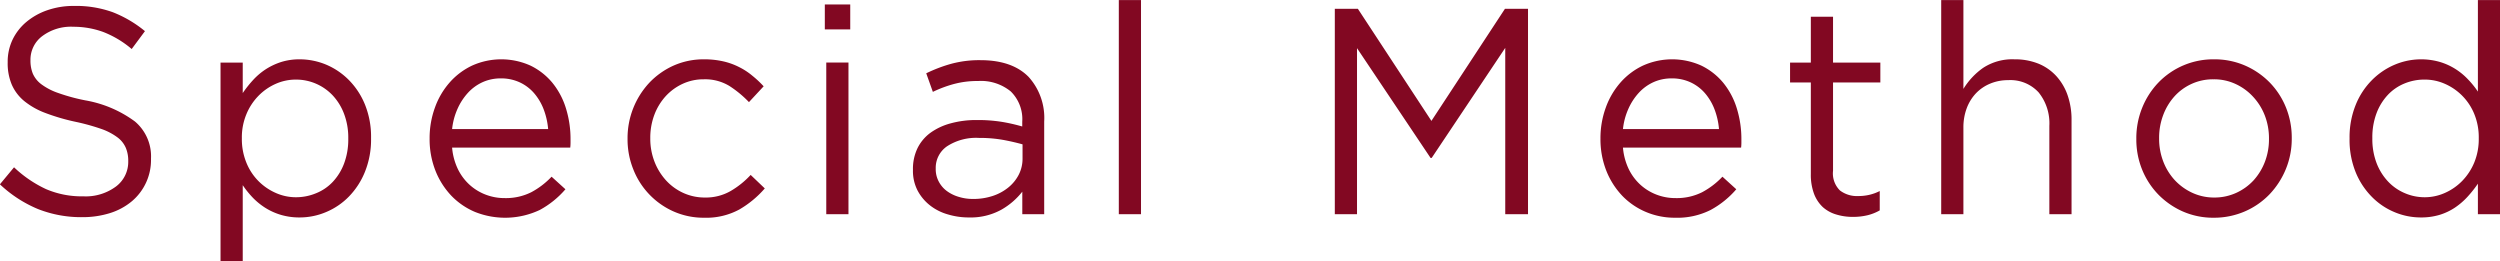 <svg xmlns="http://www.w3.org/2000/svg" width="354" height="36.97" viewBox="0 0 354 36.97">
  <defs>
    <style>
      .cls-1 {
        fill: #820822;
        fill-rule: evenodd;
      }
    </style>
  </defs>
  <path id="method_ttl_en.svg" class="cls-1" d="M474.666,5412.75a16.661,16.661,0,0,1-6.267-1.14,17.771,17.771,0,0,1-5.411-3.51l2-2.41a16.921,16.921,0,0,0,4.533,3.09,12.806,12.806,0,0,0,5.267,1.02,7.179,7.179,0,0,0,4.633-1.39,4.35,4.35,0,0,0,1.738-3.55v-0.09a4.712,4.712,0,0,0-.329-1.8,3.654,3.654,0,0,0-1.147-1.48,8.433,8.433,0,0,0-2.269-1.21,30.278,30.278,0,0,0-3.706-1.03,29.364,29.364,0,0,1-4.277-1.25,10.691,10.691,0,0,1-3.011-1.7,6.271,6.271,0,0,1-1.758-2.33,7.776,7.776,0,0,1-.574-3.11v-0.09a7.275,7.275,0,0,1,.694-3.16,7.518,7.518,0,0,1,1.961-2.51,9.383,9.383,0,0,1,2.981-1.66,11.31,11.31,0,0,1,3.758-.6,15.309,15.309,0,0,1,5.49.89,16.773,16.773,0,0,1,4.553,2.68l-1.878,2.53a14.1,14.1,0,0,0-4.021-2.41,12.289,12.289,0,0,0-4.227-.74,6.775,6.775,0,0,0-4.45,1.35,4.164,4.164,0,0,0-1.635,3.34v0.08a4.925,4.925,0,0,0,.326,1.85,3.789,3.789,0,0,0,1.186,1.5,8.7,8.7,0,0,0,2.367,1.24,26.885,26.885,0,0,0,3.881,1.06,16.616,16.616,0,0,1,7.042,3,6.459,6.459,0,0,1,2.266,5.23v0.09a7.634,7.634,0,0,1-2.725,5.98,9,9,0,0,1-3.07,1.66A12.922,12.922,0,0,1,474.666,5412.75Zm19.561-21.89h3.144v4.32a16.154,16.154,0,0,1,1.448-1.83,9.472,9.472,0,0,1,1.778-1.52,9.332,9.332,0,0,1,2.184-1.04,8.654,8.654,0,0,1,2.675-.39,9.784,9.784,0,0,1,3.695.74,10,10,0,0,1,3.247,2.19,10.636,10.636,0,0,1,2.286,3.49,12.137,12.137,0,0,1,.858,4.71v0.09a12.176,12.176,0,0,1-.858,4.69,10.787,10.787,0,0,1-2.266,3.51,9.772,9.772,0,0,1-3.227,2.2,9.538,9.538,0,0,1-3.735.77,9.176,9.176,0,0,1-2.695-.37,8.847,8.847,0,0,1-2.207-1,9.566,9.566,0,0,1-1.775-1.45,13.245,13.245,0,0,1-1.408-1.75v10.76h-3.144v-28.12Zm10.657,19.07a7.4,7.4,0,0,0,2.878-.57,6.627,6.627,0,0,0,2.37-1.62,7.781,7.781,0,0,0,1.591-2.59,9.654,9.654,0,0,0,.592-3.49v-0.09a9.454,9.454,0,0,0-.592-3.44,7.885,7.885,0,0,0-1.611-2.62,7.121,7.121,0,0,0-5.228-2.24,6.991,6.991,0,0,0-2.838.6,7.844,7.844,0,0,0-2.449,1.7,8.183,8.183,0,0,0-1.715,2.62,8.55,8.55,0,0,0-.635,3.34v0.09a8.782,8.782,0,0,0,.635,3.4,7.867,7.867,0,0,0,1.715,2.62,7.951,7.951,0,0,0,2.449,1.68A7,7,0,0,0,504.884,5409.93Zm22.133-7.03a8.758,8.758,0,0,0,.817,3.04,7.351,7.351,0,0,0,1.675,2.24,7.2,7.2,0,0,0,2.287,1.39,7.418,7.418,0,0,0,2.652.48,8.029,8.029,0,0,0,3.778-.83,11.2,11.2,0,0,0,2.878-2.2l1.961,1.78a12.864,12.864,0,0,1-3.633,2.93,11.491,11.491,0,0,1-9.149.29,10.1,10.1,0,0,1-3.349-2.28,11.043,11.043,0,0,1-2.267-3.55,12.145,12.145,0,0,1-.834-4.57,12.6,12.6,0,0,1,.755-4.39,10.963,10.963,0,0,1,2.1-3.57,9.791,9.791,0,0,1,3.2-2.39,10.056,10.056,0,0,1,8.228.02,9.254,9.254,0,0,1,3.1,2.43,10.673,10.673,0,0,1,1.921,3.62,14.69,14.69,0,0,1,.651,4.44v0.48a6.032,6.032,0,0,1-.04.64H527.017Zm13.6-2.62a10.318,10.318,0,0,0-.612-2.74,7.754,7.754,0,0,0-1.329-2.29,6.051,6.051,0,0,0-2.041-1.57,6.234,6.234,0,0,0-2.758-.58,6.167,6.167,0,0,0-2.529.53,6.408,6.408,0,0,0-2.084,1.51,8.4,8.4,0,0,0-1.492,2.3,9.347,9.347,0,0,0-.754,2.84h13.6Zm22.069,12.55a10.455,10.455,0,0,1-4.31-.89,10.837,10.837,0,0,1-5.7-5.96,11.373,11.373,0,0,1-.815-4.28v-0.08a11.493,11.493,0,0,1,3.081-7.9,10.874,10.874,0,0,1,3.43-2.43,10.455,10.455,0,0,1,4.31-.89,12.086,12.086,0,0,1,2.735.29,9.678,9.678,0,0,1,2.246.81,9.5,9.5,0,0,1,1.878,1.23,14.718,14.718,0,0,1,1.592,1.49l-2.081,2.24a15.266,15.266,0,0,0-2.758-2.28,6.6,6.6,0,0,0-3.652-.95,6.976,6.976,0,0,0-2.981.64,7.544,7.544,0,0,0-2.409,1.76,8.177,8.177,0,0,0-1.6,2.64,9.219,9.219,0,0,0-.572,3.26v0.09a8.985,8.985,0,0,0,.592,3.26,8.479,8.479,0,0,0,1.635,2.66,7.532,7.532,0,0,0,2.449,1.78,7.324,7.324,0,0,0,3.084.65,7.061,7.061,0,0,0,3.615-.92,12.33,12.33,0,0,0,2.839-2.28l2,1.91a14.19,14.19,0,0,1-3.616,2.99A9.84,9.84,0,0,1,562.685,5412.83Zm17.108-30.2h3.6v3.53h-3.6v-3.53Zm0.206,8.23h3.143v21.47H580v-21.47Zm20.155,21.93a10.215,10.215,0,0,1-2.9-.42,7.34,7.34,0,0,1-2.532-1.26,6.606,6.606,0,0,1-1.778-2.1,6.035,6.035,0,0,1-.671-2.91v-0.08a6.749,6.749,0,0,1,.651-3.05,5.988,5.988,0,0,1,1.858-2.19,8.792,8.792,0,0,1,2.858-1.32,13.5,13.5,0,0,1,3.655-.46,21.291,21.291,0,0,1,3.533.25,25.766,25.766,0,0,1,2.921.66v-0.66a5.488,5.488,0,0,0-1.635-4.31,6.658,6.658,0,0,0-4.613-1.47,12.874,12.874,0,0,0-3.409.42,16.934,16.934,0,0,0-3,1.12l-0.938-2.63a20.532,20.532,0,0,1,3.553-1.35,15.126,15.126,0,0,1,4.124-.51q4.491,0,6.819,2.37a8.642,8.642,0,0,1,2.207,6.32v13.12h-3.1v-3.19a10.069,10.069,0,0,1-2.961,2.55A9.01,9.01,0,0,1,600.154,5412.79Zm0.635-2.62a8.584,8.584,0,0,0,2.728-.41,6.913,6.913,0,0,0,2.22-1.18,5.658,5.658,0,0,0,1.506-1.82,4.972,4.972,0,0,0,.548-2.33v-1.99c-0.788-.22-1.681-0.43-2.686-0.62a18.726,18.726,0,0,0-3.459-.29,7.535,7.535,0,0,0-4.539,1.18,3.692,3.692,0,0,0-1.609,3.12v0.09a3.718,3.718,0,0,0,.429,1.79,3.944,3.944,0,0,0,1.16,1.35,5.412,5.412,0,0,0,1.688.82A6.688,6.688,0,0,0,600.789,5410.17Zm20.634-28.16h3.143v30.32h-3.143v-30.32Zm30.586,1.24h3.267l10.412,15.87,10.411-15.87h3.267v29.08h-3.223v-23.55l-10.415,15.58h-0.163l-10.412-15.54v23.51h-3.144v-29.08Zm40.8,19.65a8.78,8.78,0,0,0,.817,3.04,7.351,7.351,0,0,0,1.675,2.24,7.21,7.21,0,0,0,2.287,1.39,7.418,7.418,0,0,0,2.652.48,8.029,8.029,0,0,0,3.778-.83,11.2,11.2,0,0,0,2.878-2.2l1.961,1.78a12.85,12.85,0,0,1-3.633,2.93,10.5,10.5,0,0,1-5.064,1.1,10.4,10.4,0,0,1-4.084-.81,10.1,10.1,0,0,1-3.35-2.28,11.059,11.059,0,0,1-2.267-3.55,12.145,12.145,0,0,1-.834-4.57,12.618,12.618,0,0,1,.755-4.39,10.981,10.981,0,0,1,2.1-3.57,9.791,9.791,0,0,1,3.2-2.39,10.056,10.056,0,0,1,8.228.02,9.254,9.254,0,0,1,3.1,2.43,10.656,10.656,0,0,1,1.921,3.62,14.69,14.69,0,0,1,.651,4.44v0.48a6.032,6.032,0,0,1-.04.64H692.812Zm13.6-2.62a10.279,10.279,0,0,0-.612-2.74,7.754,7.754,0,0,0-1.329-2.29,6.051,6.051,0,0,0-2.041-1.57,6.234,6.234,0,0,0-2.758-.58,6.167,6.167,0,0,0-2.529.53,6.418,6.418,0,0,0-2.084,1.51,8.4,8.4,0,0,0-1.492,2.3,9.376,9.376,0,0,0-.754,2.84h13.6Zm18.965,12.43a7.889,7.889,0,0,1-2.369-.34,4.886,4.886,0,0,1-1.9-1.05,5,5,0,0,1-1.243-1.89,7.708,7.708,0,0,1-.449-2.79v-12.96h-2.941v-2.82h2.941v-6.49h3.144v6.49h6.7v2.82h-6.7v12.51a3.378,3.378,0,0,0,.98,2.78,3.948,3.948,0,0,0,2.572.79,6.807,6.807,0,0,0,1.532-.16,6.448,6.448,0,0,0,1.529-.55v2.74a6.733,6.733,0,0,1-1.735.69A8.654,8.654,0,0,1,725.376,5412.71Zm12.5-30.7h3.143v12.58a10.087,10.087,0,0,1,2.778-2.97,7.529,7.529,0,0,1,4.45-1.22,8.877,8.877,0,0,1,3.41.62,7.037,7.037,0,0,1,2.532,1.77,7.831,7.831,0,0,1,1.592,2.72,10.456,10.456,0,0,1,.551,3.49v13.33h-3.143v-12.51a6.971,6.971,0,0,0-1.513-4.73,5.418,5.418,0,0,0-4.326-1.74,6.517,6.517,0,0,0-2.513.48,5.9,5.9,0,0,0-2.02,1.36,6.244,6.244,0,0,0-1.329,2.14,7.7,7.7,0,0,0-.469,2.74v12.26h-3.143v-30.32Zm38.572,30.82a10.683,10.683,0,0,1-4.37-.89,11.135,11.135,0,0,1-3.473-2.41,10.979,10.979,0,0,1-2.286-3.53,11.325,11.325,0,0,1-.814-4.3v-0.08a11.428,11.428,0,0,1,.814-4.32,11.2,11.2,0,0,1,2.286-3.58,10.787,10.787,0,0,1,7.923-3.32,10.826,10.826,0,0,1,4.39.89,11.07,11.07,0,0,1,3.492,2.41,10.915,10.915,0,0,1,2.287,3.53,11.364,11.364,0,0,1,.817,4.3v0.09a11.269,11.269,0,0,1-.837,4.32,11.517,11.517,0,0,1-2.306,3.57,10.8,10.8,0,0,1-3.513,2.43A10.98,10.98,0,0,1,776.444,5412.83Zm0.08-2.86a7.4,7.4,0,0,0,3.143-.67,7.67,7.67,0,0,0,2.453-1.78,8.367,8.367,0,0,0,1.592-2.62,8.9,8.9,0,0,0,.572-3.2v-0.08a8.9,8.9,0,0,0-.592-3.27,8.268,8.268,0,0,0-1.655-2.65,7.792,7.792,0,0,0-2.489-1.81,7.168,7.168,0,0,0-3.1-.66,7.253,7.253,0,0,0-3.144.66,7.329,7.329,0,0,0-2.432,1.79,8.272,8.272,0,0,0-1.572,2.63,9.078,9.078,0,0,0-.572,3.22v0.09a8.985,8.985,0,0,0,.592,3.26,8.272,8.272,0,0,0,1.635,2.64,7.918,7.918,0,0,0,2.469,1.78A7.319,7.319,0,0,0,776.524,5409.97Zm29.257,2.82a9.547,9.547,0,0,1-3.715-.75,9.687,9.687,0,0,1-3.227-2.18,10.636,10.636,0,0,1-2.286-3.49,12.137,12.137,0,0,1-.858-4.71v-0.09a12.212,12.212,0,0,1,.858-4.69,10.521,10.521,0,0,1,2.286-3.51,10.057,10.057,0,0,1,3.227-2.2,9.607,9.607,0,0,1,6.41-.4,8.847,8.847,0,0,1,2.207,1,9.143,9.143,0,0,1,1.775,1.46,12.628,12.628,0,0,1,1.409,1.74v-12.96h3.143v30.32h-3.143v-4.32a16.276,16.276,0,0,1-1.449,1.83,10.018,10.018,0,0,1-1.775,1.54,8.31,8.31,0,0,1-2.187,1.04A8.978,8.978,0,0,1,805.781,5412.79Zm0.572-2.86a7,7,0,0,0,2.838-.61,7.891,7.891,0,0,0,2.452-1.7,8.284,8.284,0,0,0,1.715-2.62,8.7,8.7,0,0,0,.631-3.38v-0.09a8.664,8.664,0,0,0-.631-3.38,7.914,7.914,0,0,0-4.167-4.28,6.991,6.991,0,0,0-2.838-.6,7.35,7.35,0,0,0-2.9.56,6.7,6.7,0,0,0-2.35,1.62,7.783,7.783,0,0,0-1.592,2.59,9.676,9.676,0,0,0-.591,3.49v0.09a9.569,9.569,0,0,0,.591,3.45,7.961,7.961,0,0,0,1.613,2.61,7.007,7.007,0,0,0,2.369,1.66A7.1,7.1,0,0,0,806.353,5409.93Z" transform="translate(-463 -5382)"/>
</svg>
